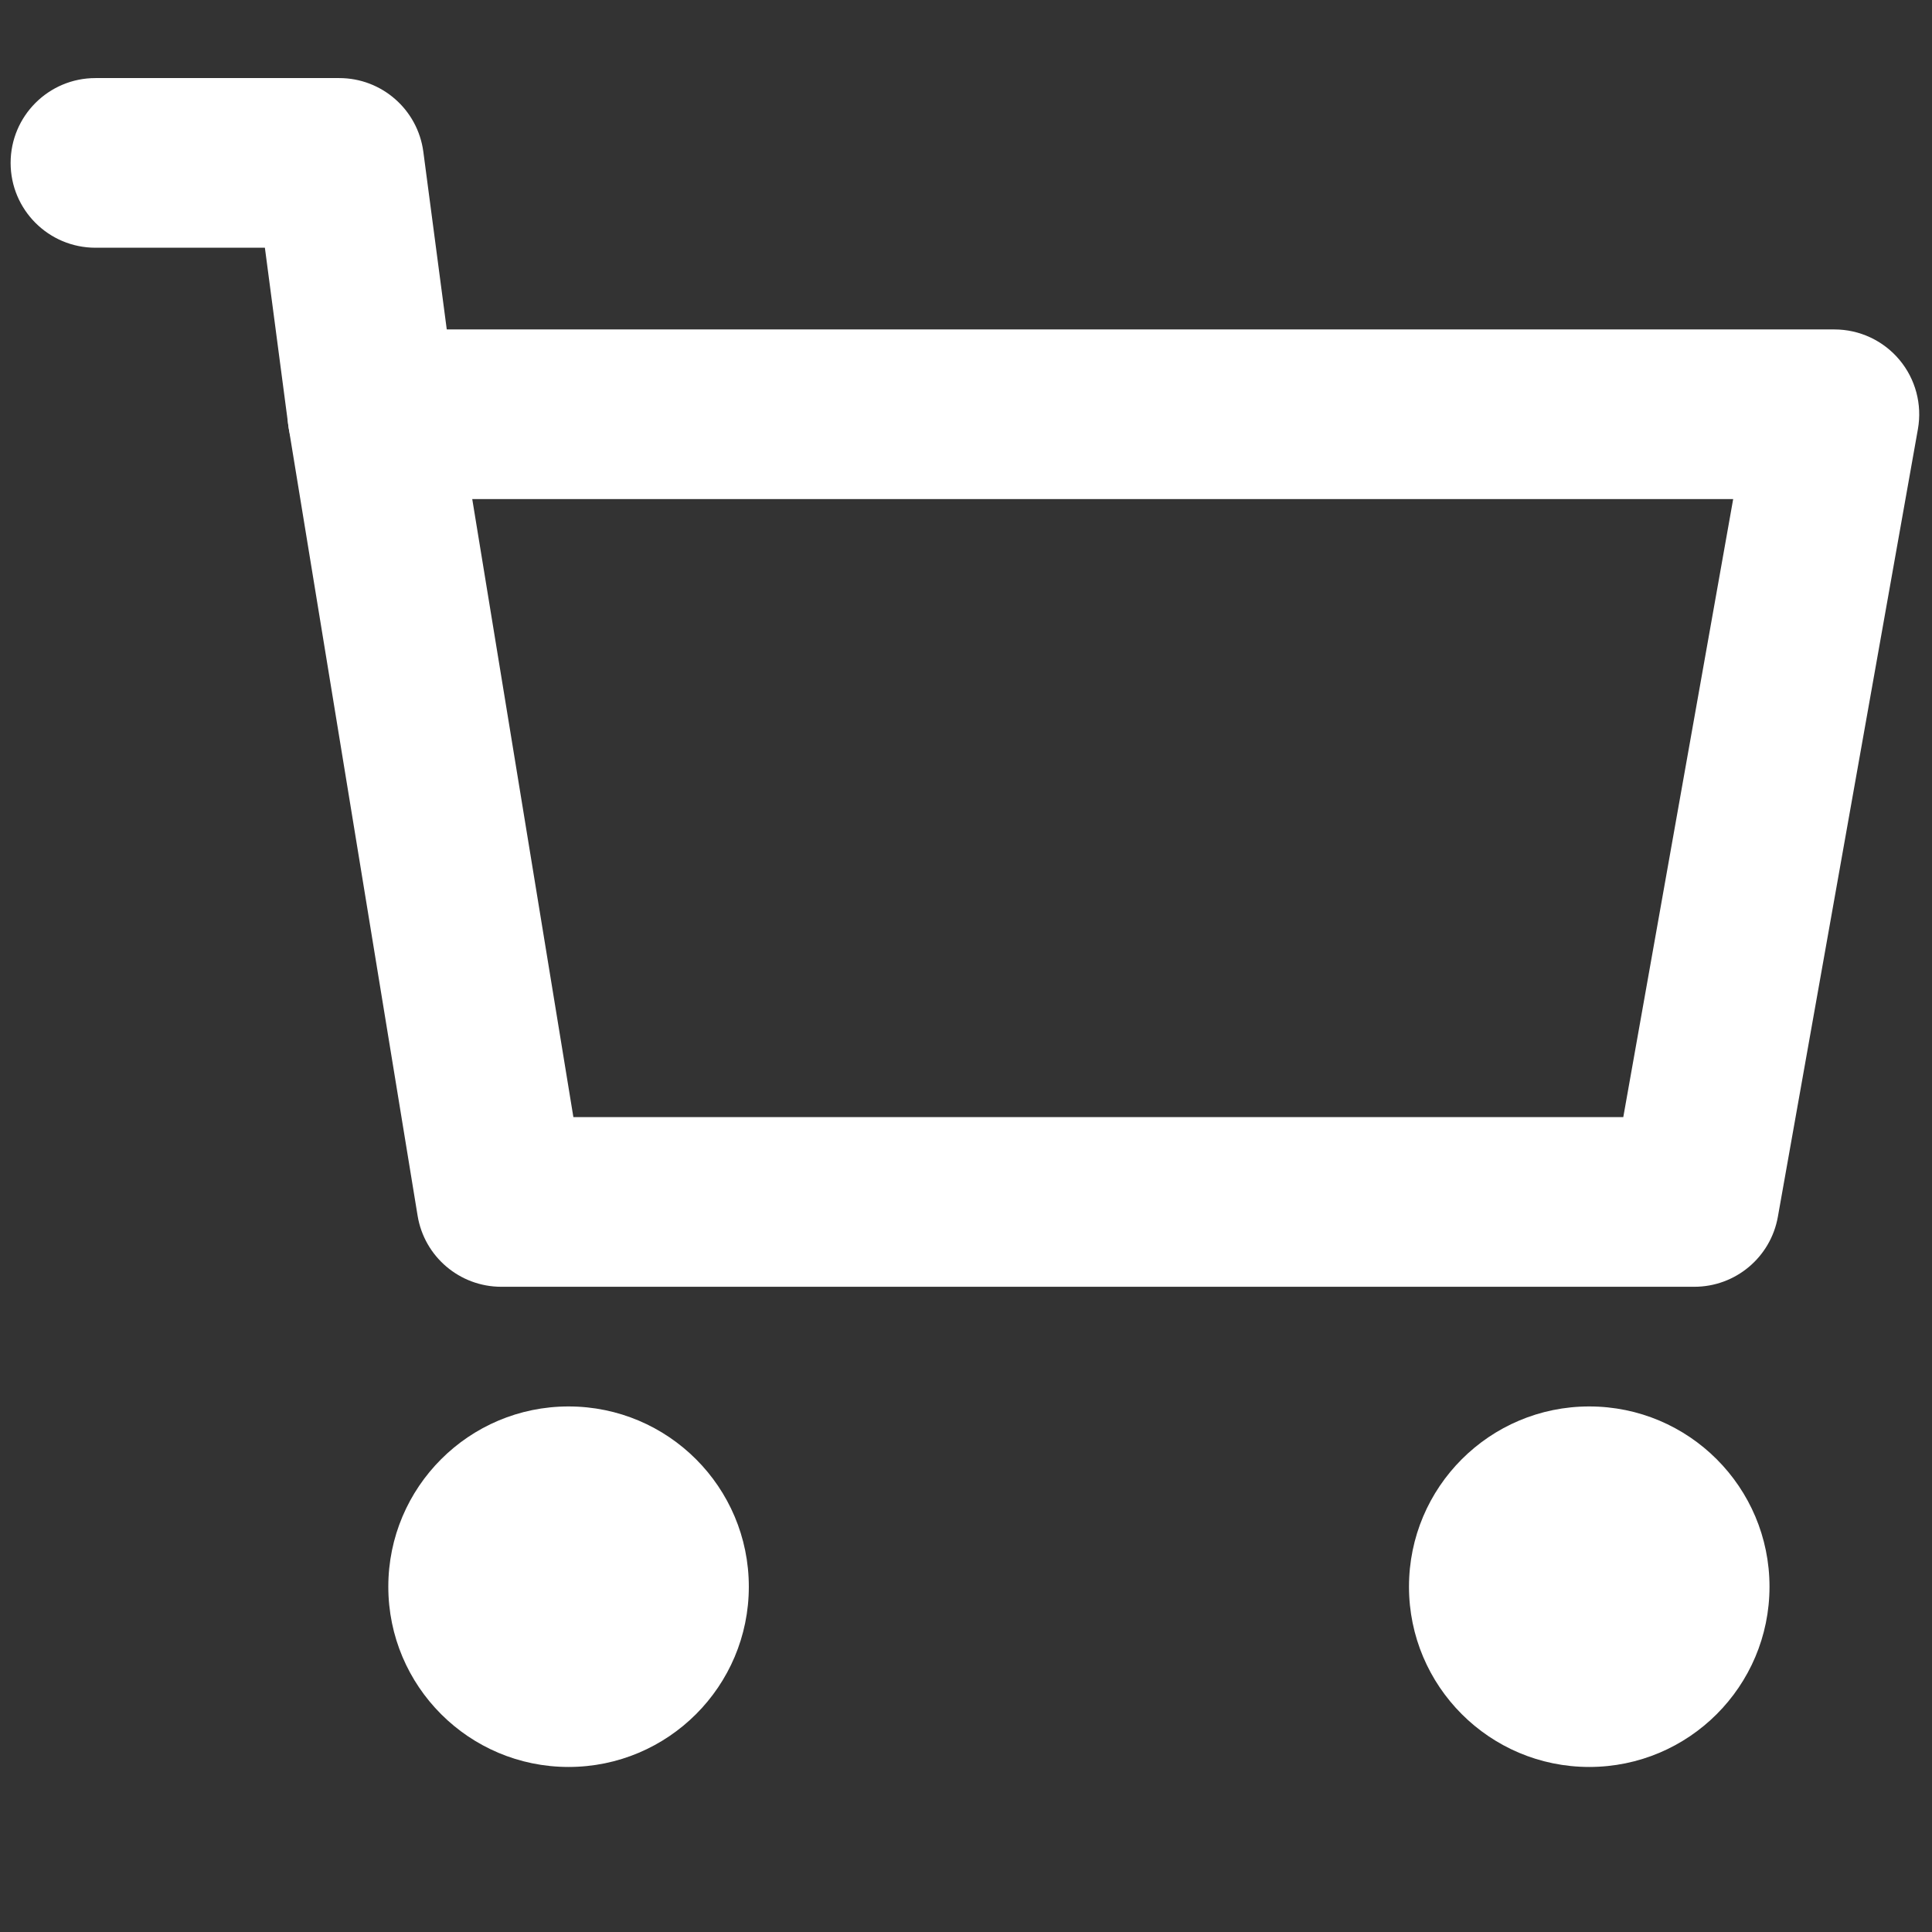 <svg xmlns="http://www.w3.org/2000/svg" xmlns:xlink="http://www.w3.org/1999/xlink" version="1.1" width="256" height="256" viewBox="0 0 256 256" xml:space="preserve">
<rect x="0" y="0" width="256" height="256" fill="#333333" stroke="none"/>
<g style="stroke: none; stroke-width: 0; stroke-dasharray: none; stroke-linecap: butt; stroke-linejoin: miter; stroke-miterlimit: 10; fill: none; fill-rule: nonzero; opacity: 1;" transform="translate(1.407 1.407) scale(2.81 2.81)" >
	<path d="M 79.396 60.177 H 23.138 c -1.96 0 -3.631 -1.42 -3.947 -3.354 L 13.112 19.68 c -0.19 -1.158 0.139 -2.341 0.899 -3.236 c 0.76 -0.895 1.875 -1.41 3.048 -1.41 H 86 c 1.184 0 2.306 0.524 3.066 1.431 c 0.76 0.907 1.079 2.104 0.872 3.269 l -6.604 37.143 C 82.995 58.786 81.336 60.177 79.396 60.177 z M 26.537 52.177 h 49.508 l 5.182 -29.143 H 21.768 L 26.537 52.177 z" style="stroke: none; stroke-width: 1; stroke-dasharray: none; stroke-linecap: butt; stroke-linejoin: miter; stroke-miterlimit: 10; fill: rgb(255,255,255); fill-rule: nonzero; opacity: 1;" transform=" matrix(1 0 0 1 0 0) " stroke-linecap="round" />
	<path d="M 17.055 23.035 c -1.977 0 -3.695 -1.465 -3.961 -3.478 l -1.104 -8.376 H 4 c -2.209 0 -4 -1.791 -4 -4 s 1.791 -4 4 -4 h 11.496 c 2.007 0 3.703 1.487 3.966 3.477 l 1.563 11.854 c 0.289 2.19 -1.252 4.2 -3.443 4.489 C 17.405 23.023 17.229 23.035 17.055 23.035 z" style="stroke: none; stroke-width: 1; stroke-dasharray: none; stroke-linecap: butt; stroke-linejoin: miter; stroke-miterlimit: 10; fill: rgb(255,255,255); fill-rule: nonzero; opacity: 1;" transform=" matrix(1 0 0 1 0 0) " stroke-linecap="round" />
	<circle cx="26.31" cy="74.32" r="8.5" style="stroke: none; stroke-width: 1; stroke-dasharray: none; stroke-linecap: butt; stroke-linejoin: miter; stroke-miterlimit: 10; fill: rgb(255,255,255); fill-rule: nonzero; opacity: 1;" transform="  matrix(1 0 0 1 0 0) "/>
	<circle cx="74.44" cy="74.32" r="8.5" style="stroke: none; stroke-width: 1; stroke-dasharray: none; stroke-linecap: butt; stroke-linejoin: miter; stroke-miterlimit: 10; fill: rgb(255,255,255); fill-rule: nonzero; opacity: 1;" transform="  matrix(1 0 0 1 0 0) "/>
</g>
</svg>